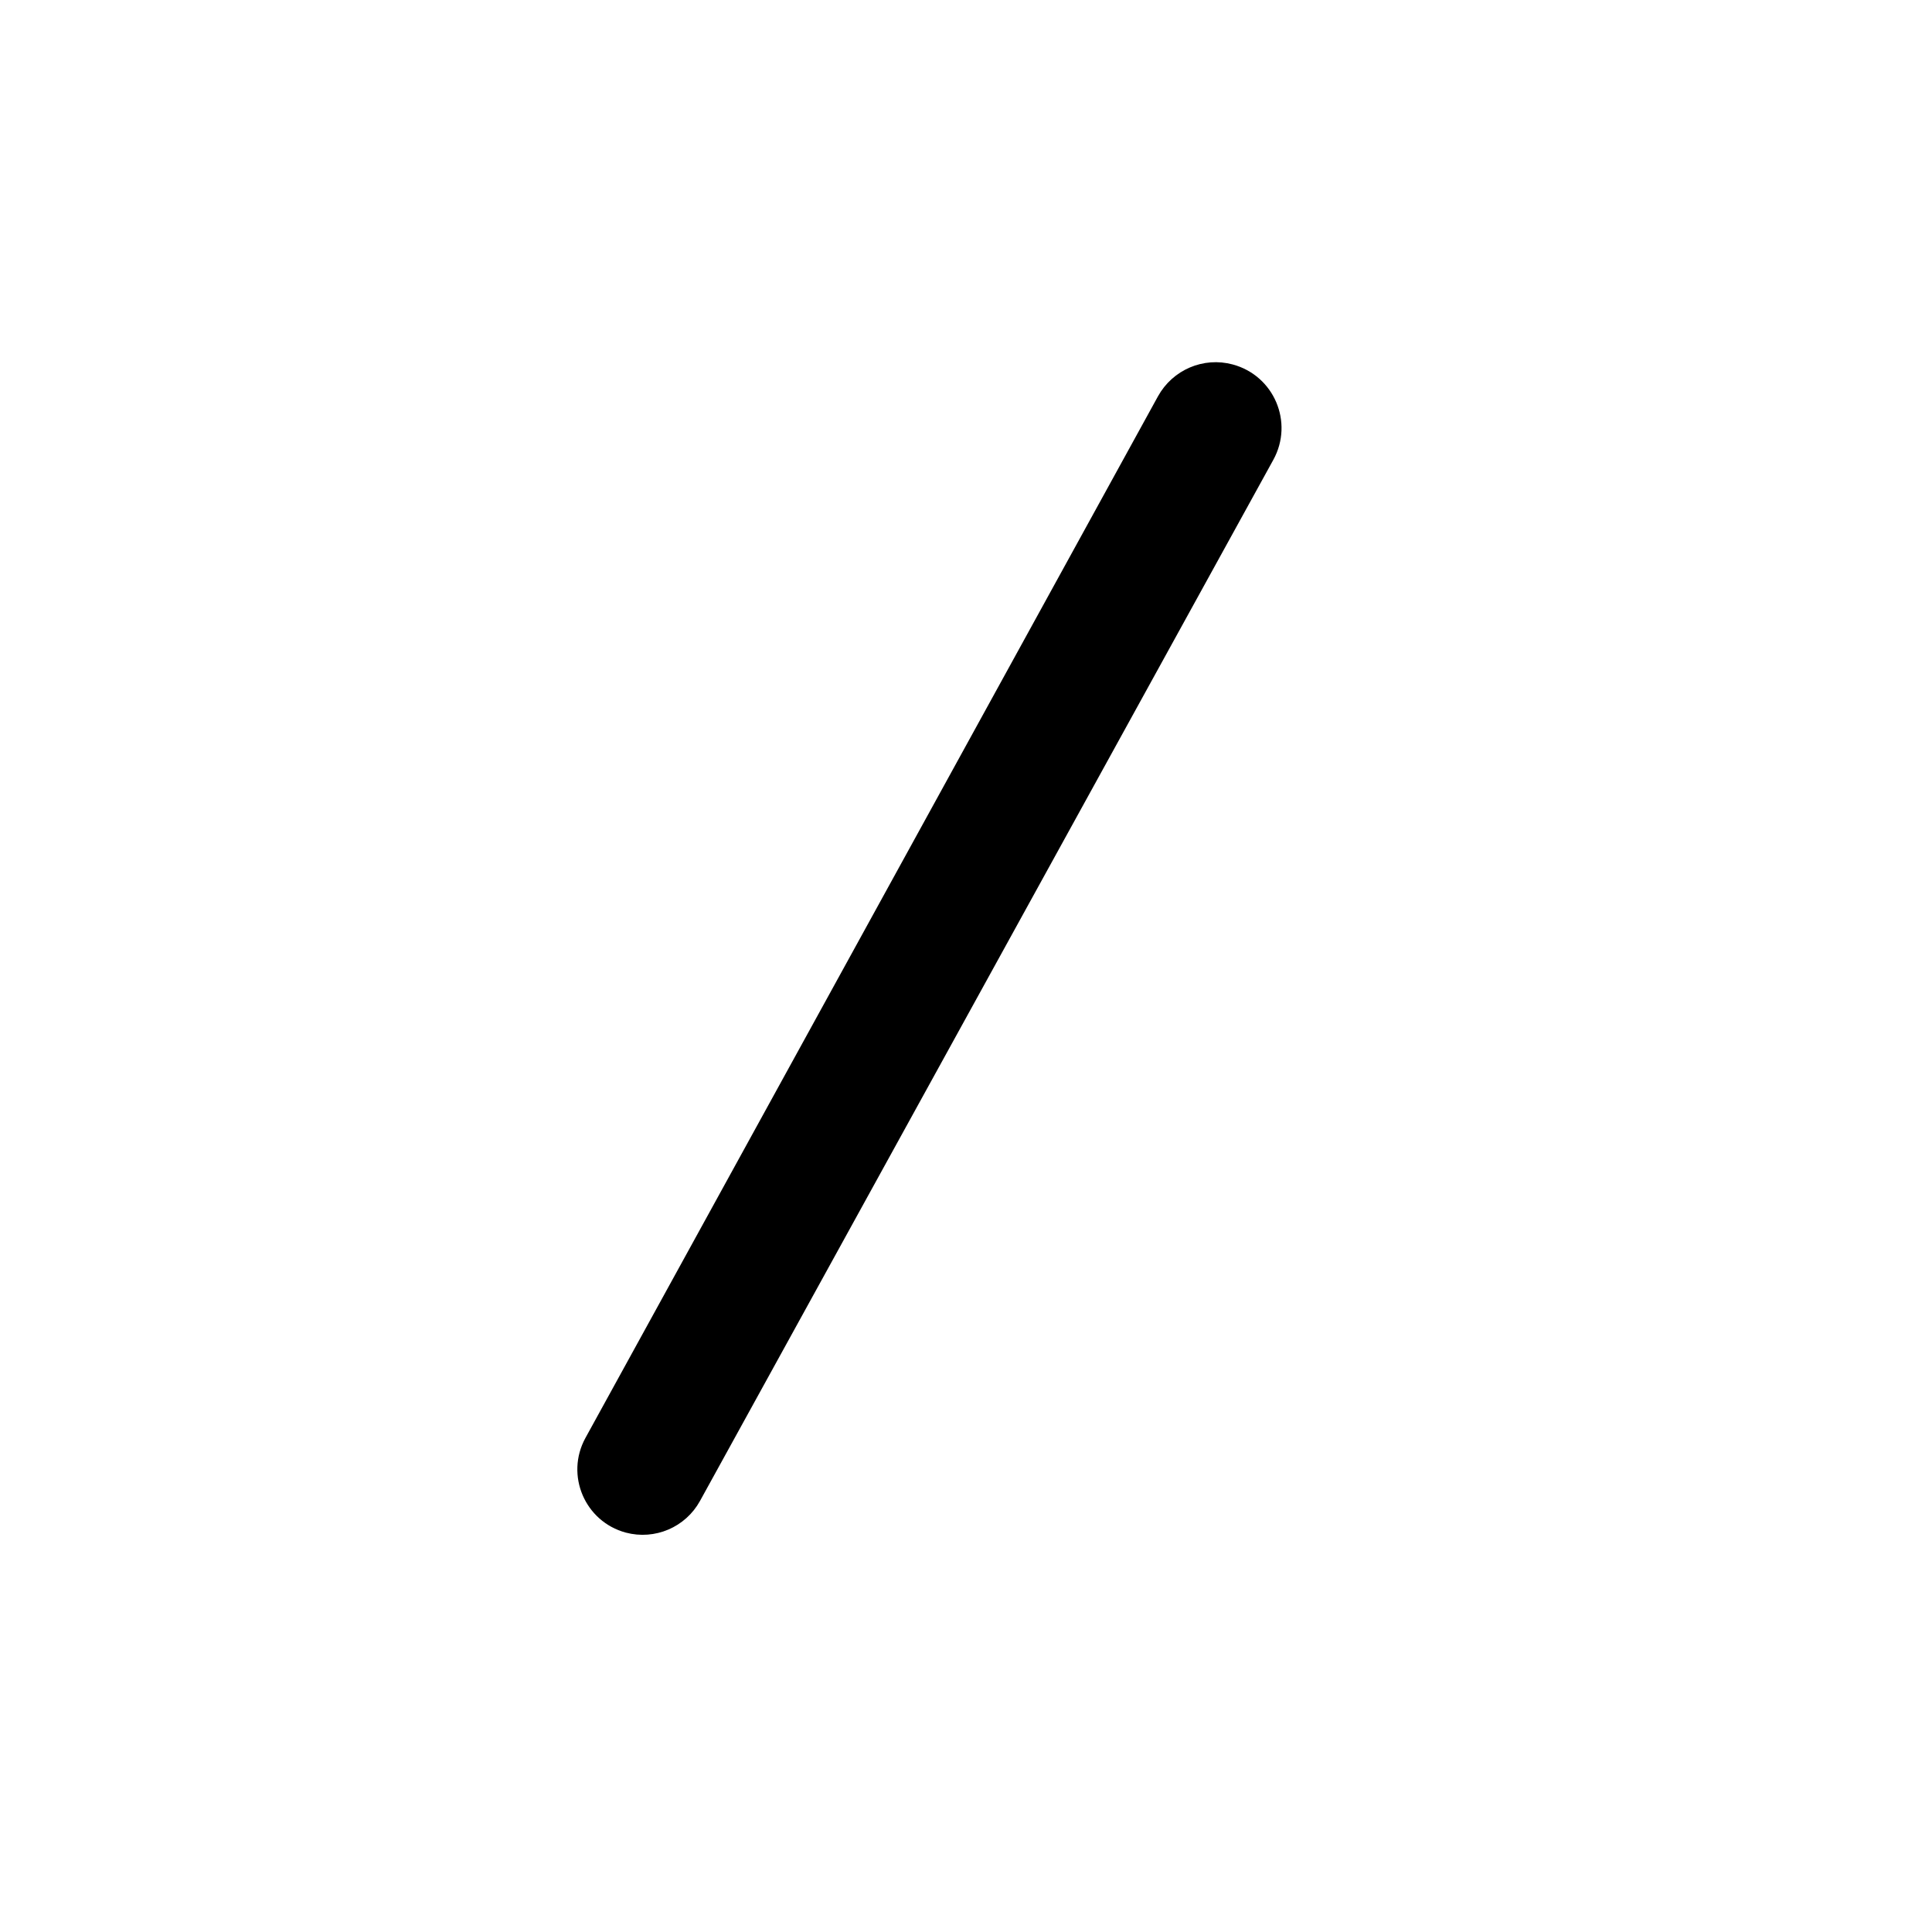 <svg  width="24" height="24" viewBox="0 0 24 24" fill="none" xmlns="http://www.w3.org/2000/svg">
<path d="M15.287 4.624C15.738 4.745 15.955 5.255 15.73 5.664L8.608 18.597C8.45 18.884 8.117 19.026 7.8 18.942C7.354 18.822 7.138 18.316 7.36 17.911L14.472 4.972C14.632 4.682 14.968 4.538 15.287 4.624Z" fill="black" stroke="black" stroke-width="0.2"/>
</svg>